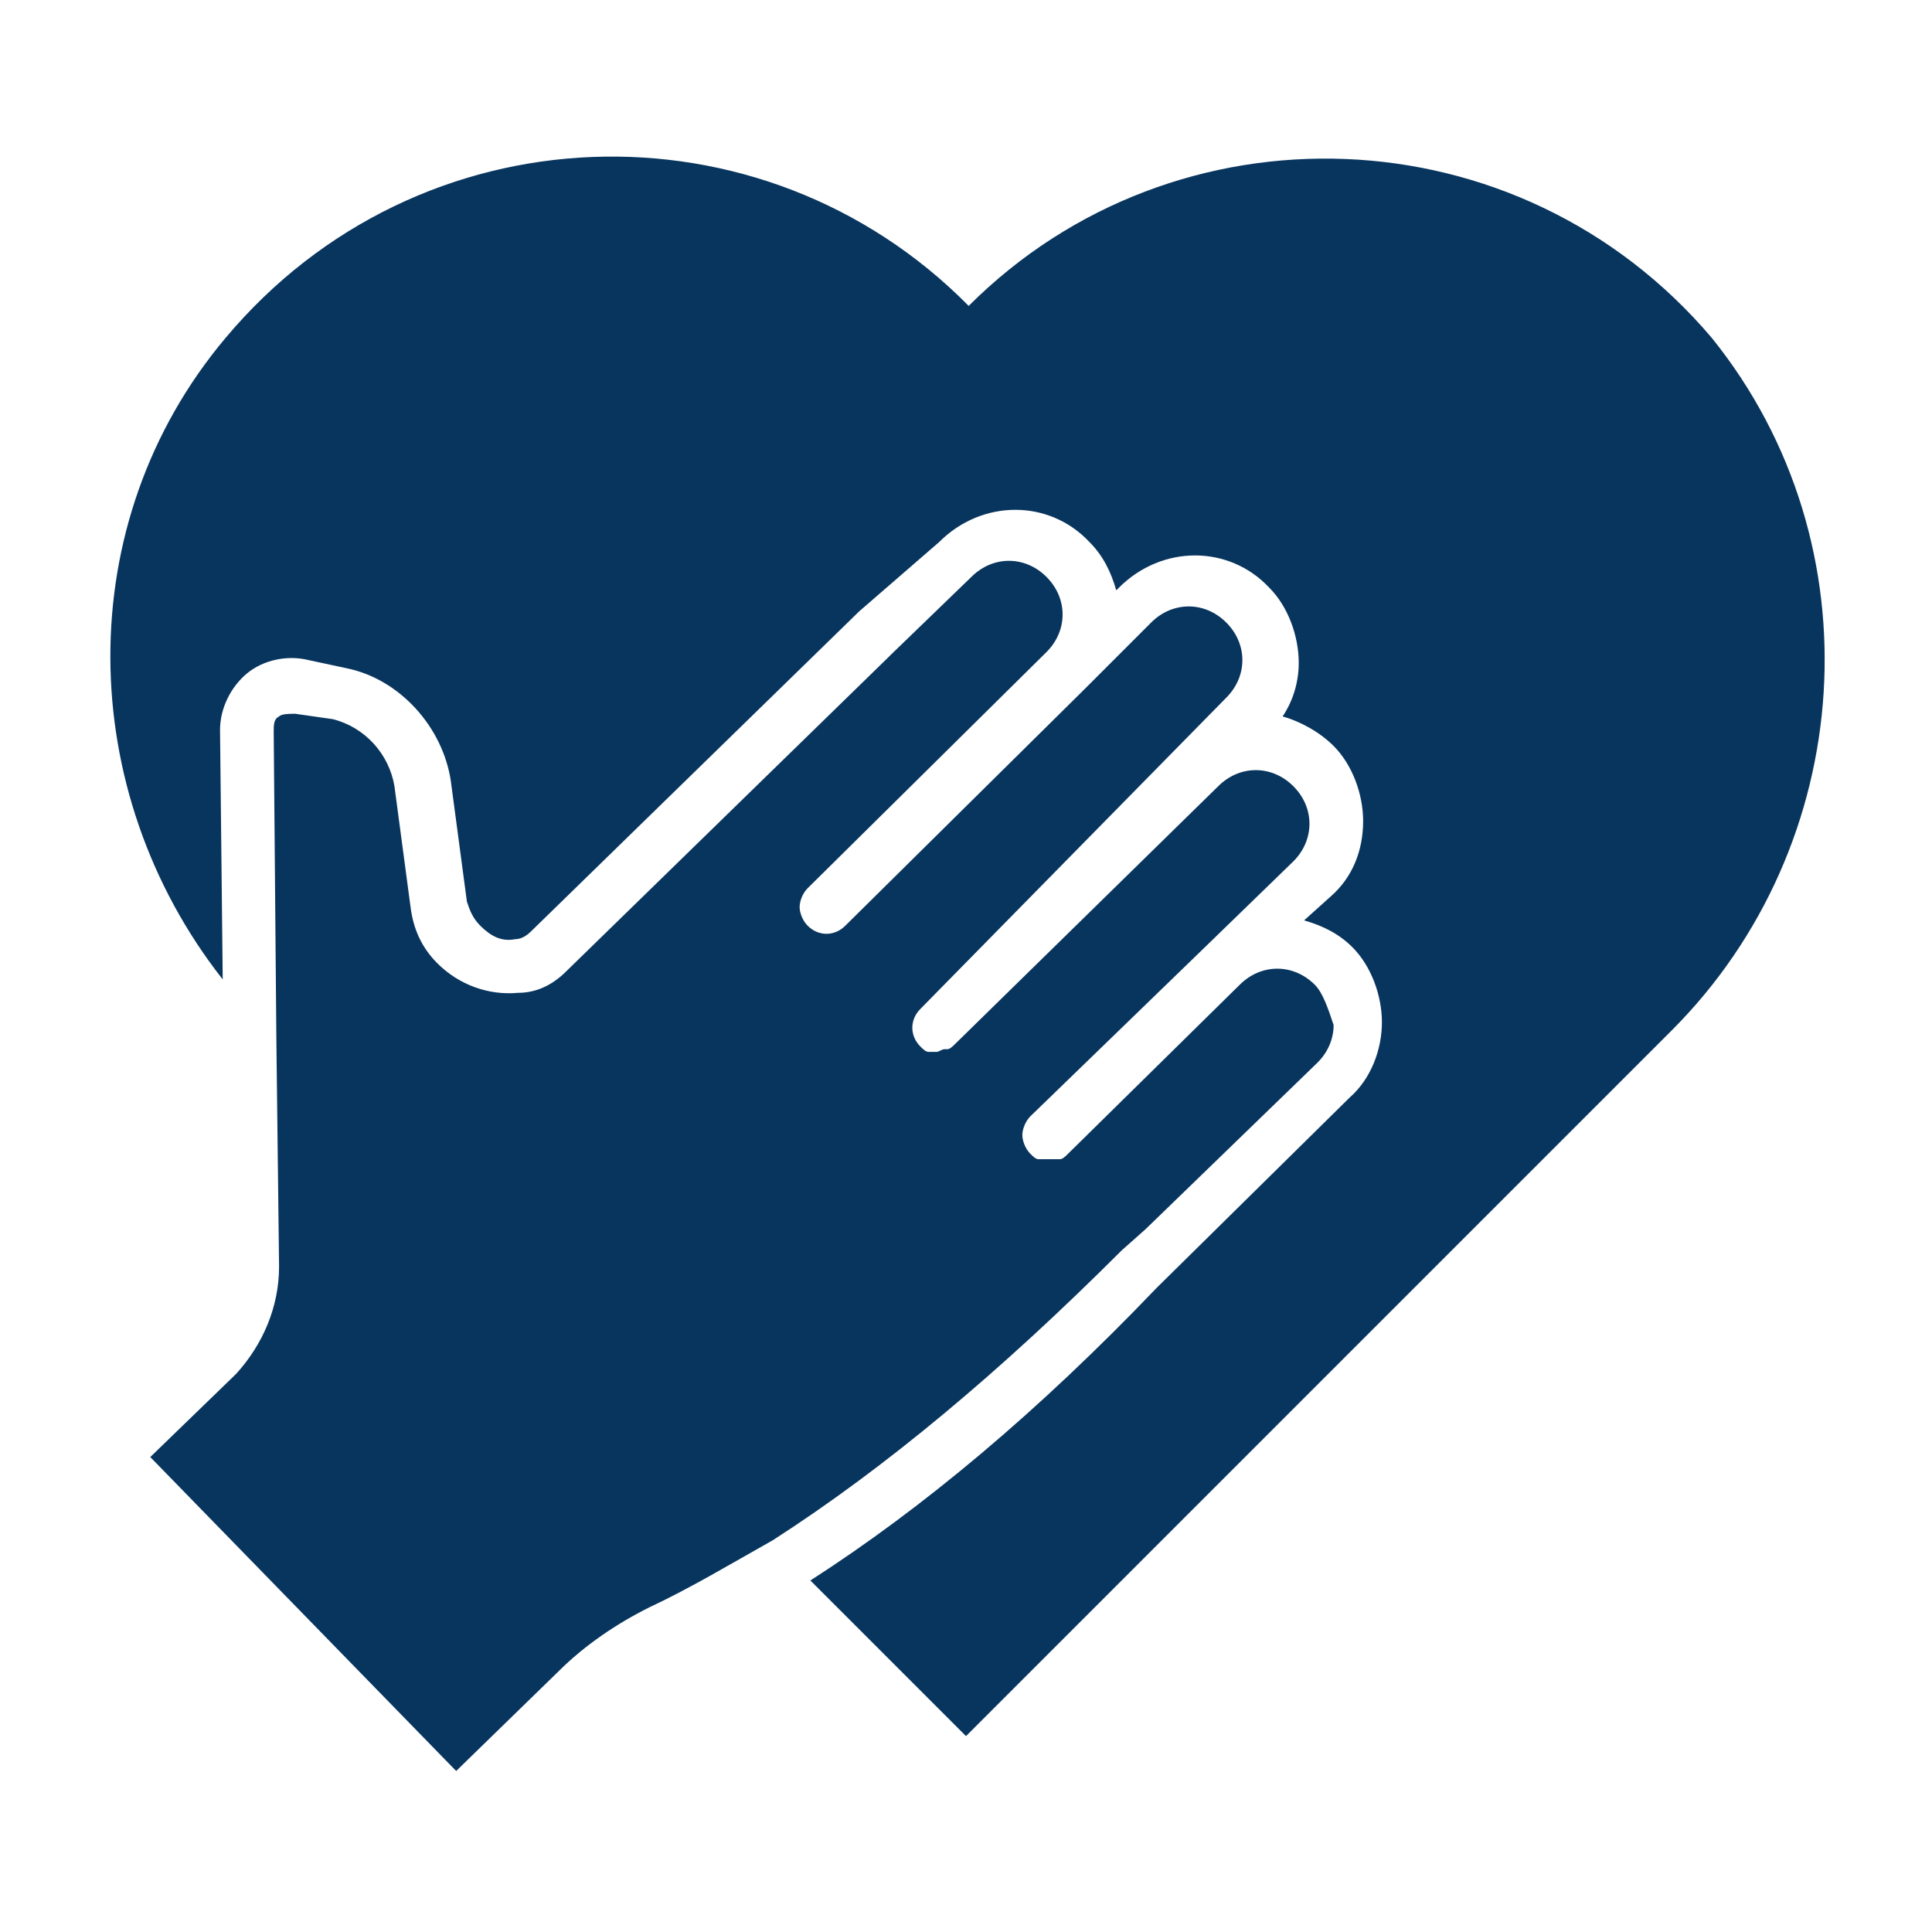<svg xmlns="http://www.w3.org/2000/svg" xmlns:xlink="http://www.w3.org/1999/xlink" id="Layer_1" x="0px" y="0px" viewBox="0 0 72 72" style="enable-background:new 0 0 72 72;" xml:space="preserve"><style type="text/css">	.st0{fill:#08355E;}</style><path class="st0" d="M49,36.7c-0.8-0.8-2-0.8-2.8,0l-6.4,6.3c-0.1,0.1-0.2,0.2-0.3,0.2c0,0,0,0-0.1,0c-0.1,0-0.2,0-0.3,0 c-0.1,0-0.2,0-0.2,0c0,0-0.1,0-0.2,0c-0.1,0-0.2-0.1-0.3-0.2c-0.2-0.2-0.3-0.5-0.3-0.7s0.1-0.5,0.3-0.7l6.4-6.2h0l3.4-3.3 c0.4-0.4,0.6-0.9,0.6-1.4c0-0.5-0.2-1-0.6-1.4c-0.4-0.4-0.9-0.6-1.4-0.6h0c-0.5,0-1,0.2-1.4,0.6l-9.8,9.6c-0.1,0.1-0.2,0.2-0.3,0.2 c0,0,0,0-0.1,0c-0.1,0-0.2,0.1-0.3,0.1h0c-0.1,0-0.2,0-0.2,0c0,0-0.1,0-0.1,0c-0.1,0-0.2-0.1-0.3-0.2c-0.4-0.4-0.4-1,0-1.4L45.7,26 c0.4-0.4,0.6-0.9,0.6-1.4c0-0.5-0.2-1-0.6-1.4c-0.8-0.8-2-0.8-2.8,0l-2.5,2.5l-8.9,8.8c-0.4,0.4-1,0.4-1.4,0 c-0.2-0.2-0.3-0.5-0.3-0.7c0-0.2,0.1-0.5,0.3-0.7l8.9-8.8c0.4-0.4,0.6-0.9,0.6-1.4c0-0.5-0.2-1-0.6-1.4c-0.8-0.8-2-0.8-2.8,0l-3,2.9 c0,0-0.1,0.1-0.1,0.1l-12,11.7c-0.5,0.5-1.1,0.8-1.8,0.8c-1.1,0.1-2.2-0.3-3-1.1c-0.6-0.6-0.9-1.3-1-2.1l-0.6-4.5 c-0.2-1.2-1.1-2.2-2.3-2.5L11,26.6c-0.2,0-0.5,0-0.6,0.1c-0.2,0.1-0.2,0.3-0.2,0.6l0.1,11.5l0.1,8.4c0,1.5-0.6,2.9-1.6,4l-3.2,3.1 L17,66l3.8-3.7c1-1,2.2-1.8,3.4-2.4c1.5-0.7,3-1.6,4.6-2.5c4.2-2.7,8.5-6.3,13-10.8l0.9-0.8l6.4-6.2c0.4-0.4,0.6-0.9,0.6-1.4 C49.5,37.6,49.3,37,49,36.7L49,36.7z"></path><path class="st0" d="M62.3,38.4L36,64.7l-5.8-5.8c4.2-2.7,8.5-6.3,12.9-10.9l7.2-7.1c0.8-0.7,1.2-1.8,1.2-2.8c0-1-0.4-2.1-1.1-2.8 c-0.5-0.5-1.1-0.8-1.8-1l1-0.9c0.8-0.7,1.2-1.7,1.2-2.8c0-1-0.4-2.1-1.1-2.8c-0.5-0.5-1.2-0.9-1.9-1.1c0.4-0.6,0.6-1.3,0.6-2 c0-1-0.4-2.1-1.1-2.8c-1.5-1.6-4-1.6-5.6,0l-0.1,0.1c-0.2-0.7-0.5-1.3-1-1.8c-1.5-1.6-4-1.6-5.6,0L32,22.8c0,0-0.1,0.1-0.1,0.1 L19.8,34.7c-0.2,0.2-0.4,0.3-0.6,0.3c-0.5,0.1-0.9-0.1-1.3-0.5c-0.3-0.3-0.4-0.6-0.5-0.9l-0.6-4.5c-0.3-2-1.9-3.8-3.9-4.2l-1.4-0.3 c-0.8-0.2-1.7,0-2.3,0.5c-0.6,0.5-1,1.3-1,2.1l0.1,9.3c-5.5-7-5.7-17,0.1-23.9c7.2-8.6,20-9,27.7-1.2c7.7-7.7,20.5-7.3,27.7,1.2 C70,20.3,69.2,31.5,62.3,38.4L62.3,38.4z"></path></svg>
